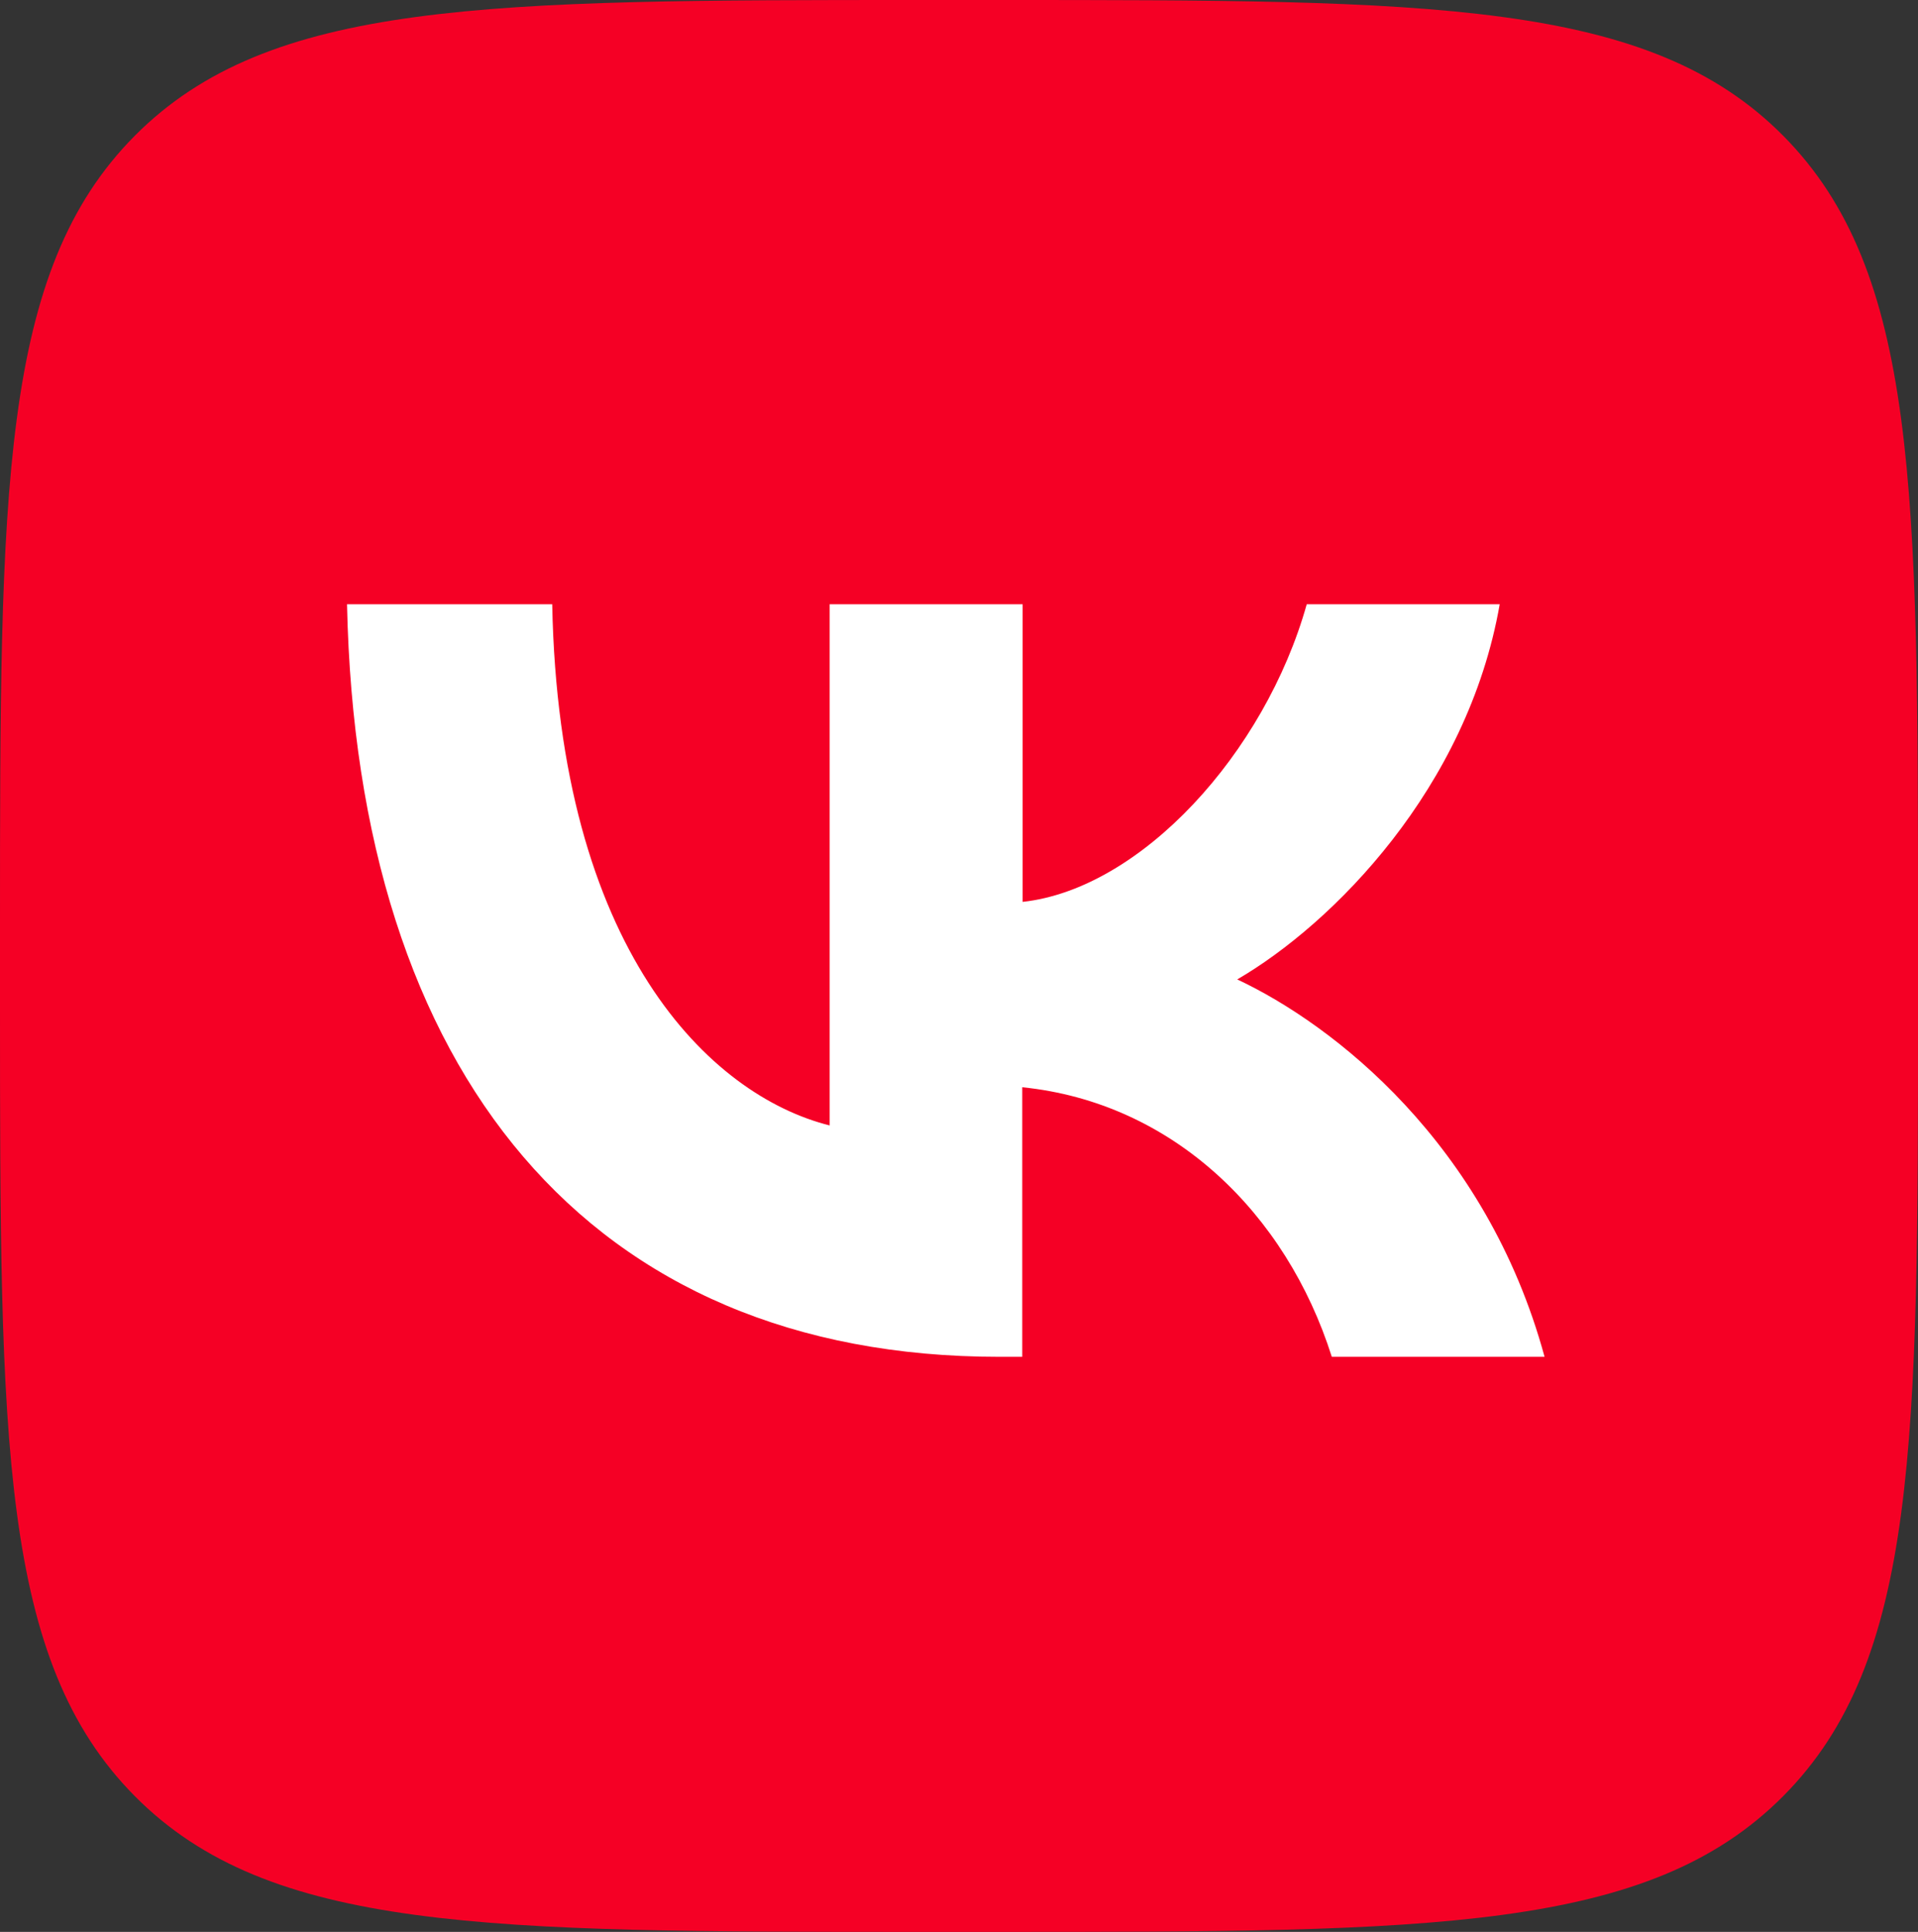 <?xml version="1.0" encoding="UTF-8"?> <svg xmlns="http://www.w3.org/2000/svg" width="140" height="141" viewBox="0 0 140 141" fill="none"><rect x="0" y="0" width="140" height="141" fill="#333333" stroke="none"/><g clip-path="url(#clip0_4150_75)"><path d="M0 67.68C0 35.775 0 19.806 9.839 9.909C19.678 0.013 35.521 0 67.2 0H72.8C104.479 0 120.335 0 130.161 9.909C139.987 19.819 140 35.775 140 67.68V73.32C140 105.225 140 121.194 130.161 131.091C120.322 140.987 104.479 141 72.8 141H67.2C35.521 141 19.665 141 9.839 131.091C0.013 121.181 0 105.225 0 73.32V67.68Z" fill="#F50025"></path><path d="M72.93 99.028C43.068 99.028 26.047 78.409 25.33 44.103H40.307C40.795 69.287 51.826 79.95 60.558 82.141V44.103H74.643V65.824C83.264 64.886 92.328 54.99 95.382 44.103H109.467C107.123 57.521 97.297 67.418 90.31 71.484C97.297 74.763 108.484 83.413 112.742 99.028H97.212C93.885 88.535 85.589 80.468 74.617 79.353V99.028H72.93Z" fill="white"></path></g><defs><clipPath id="clip0_4150_75"><rect width="140" height="141" fill="white"></rect></clipPath></defs></svg> 